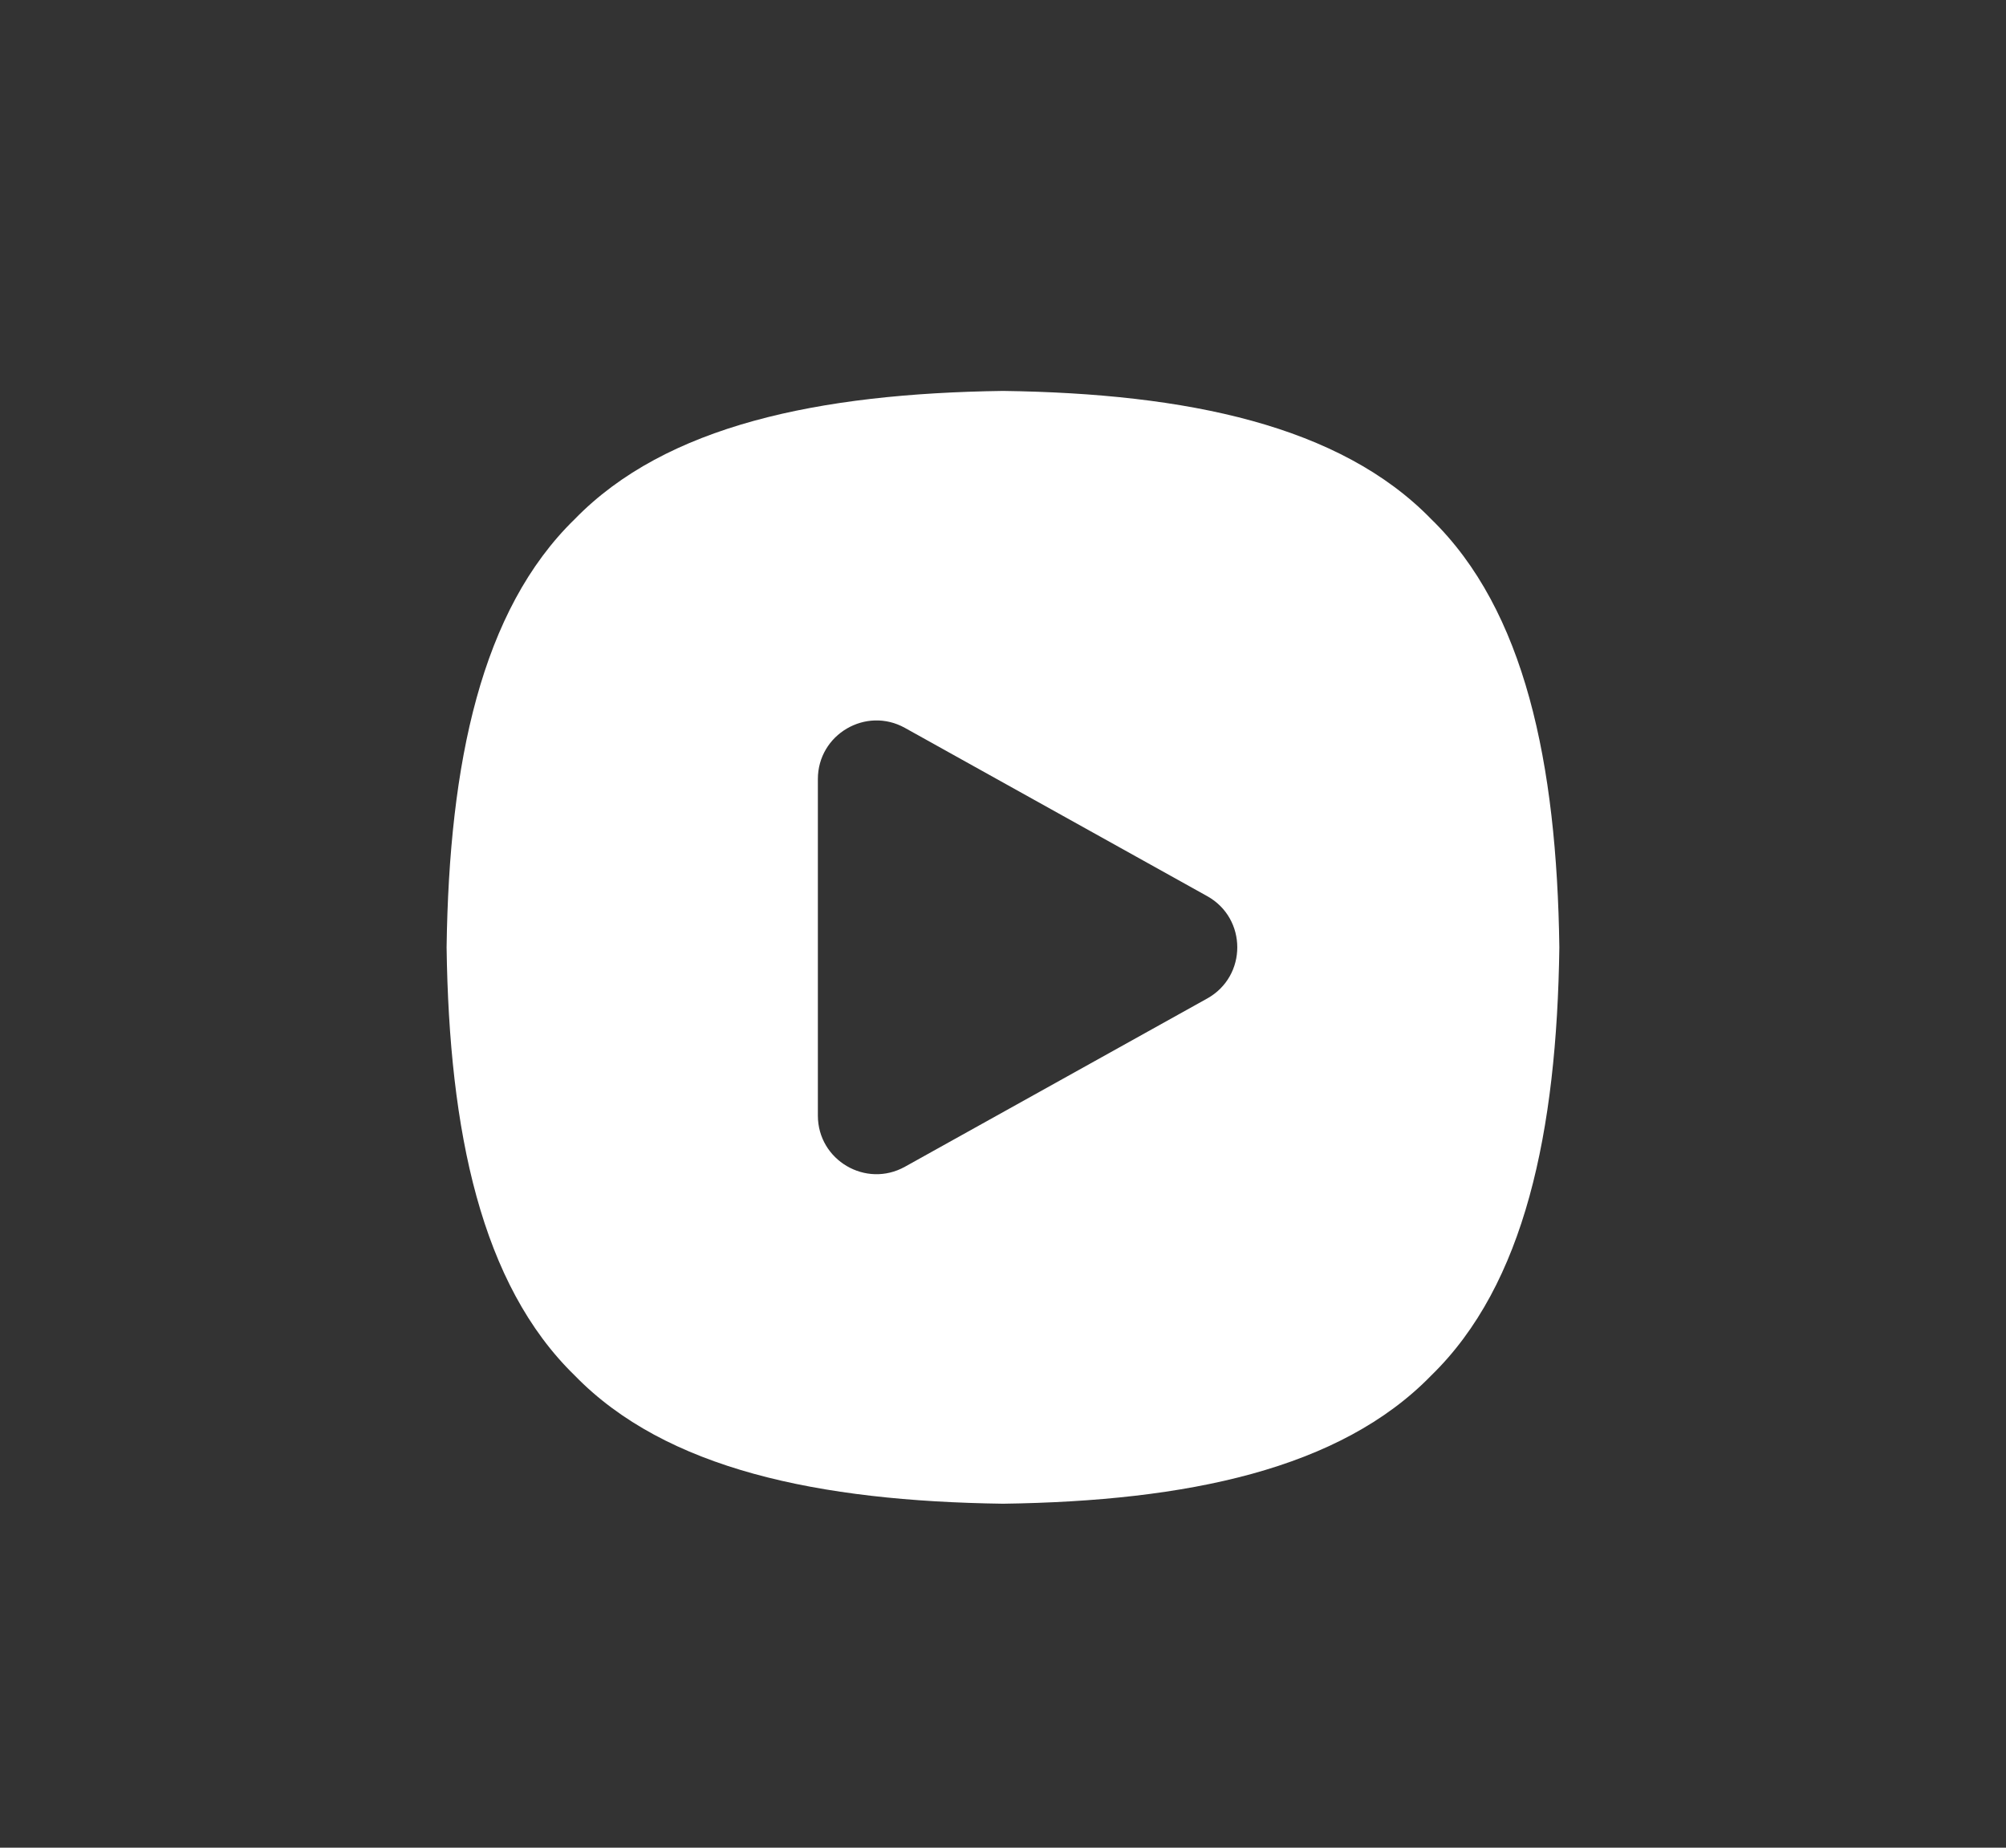 <?xml version="1.0" encoding="UTF-8"?>
<svg width="38px" height="35px" viewBox="0 0 38 35" version="1.1" xmlns="http://www.w3.org/2000/svg" xmlns:xlink="http://www.w3.org/1999/xlink">
    <rect x="0" y="0" width="38" height="35" fill="#333333" stroke="none"/>
    <!-- Generator: Sketch 64 (93537) - https://sketch.com -->
    <title>line</title>
    <desc>Created with Sketch.</desc>
    <g id="ASHCROFT第三版" stroke="none" stroke-width="1" fill="none" fill-rule="evenodd">
        <g id="切图" transform="translate(-336, -2546)" fill="#FFFFFF" fill-rule="nonzero">
            <g id="编组-39" transform="translate(325, 2532)">
                <g id="视频公众号" transform="translate(11, 14)">
                    <g id="shipin-2" transform="translate(8.444, 7.389)">
                        <path d="M10.556,0.016 C14.049,0.064 16.942,0.67 18.667,2.444 C20.441,4.169 21.047,7.062 21.095,10.556 C21.047,14.049 20.441,16.942 18.667,18.667 C16.942,20.441 14.049,21.047 10.556,21.095 C7.062,21.047 4.169,20.441 2.444,18.667 C0.67,16.942 0.064,14.049 0.016,10.556 C0.064,7.062 0.67,4.169 2.444,2.444 C4.169,0.67 7.062,0.064 10.556,0.016 Z M7.049,7.369 L7.049,13.742 C7.049,14.589 7.959,15.123 8.698,14.712 L14.424,11.525 C15.184,11.102 15.184,10.009 14.424,9.586 L8.698,6.399 C7.959,5.988 7.049,6.523 7.049,7.369 Z" id="形状结合"></path>
                    </g>
                </g>
            </g>
        </g>
    </g>
</svg>